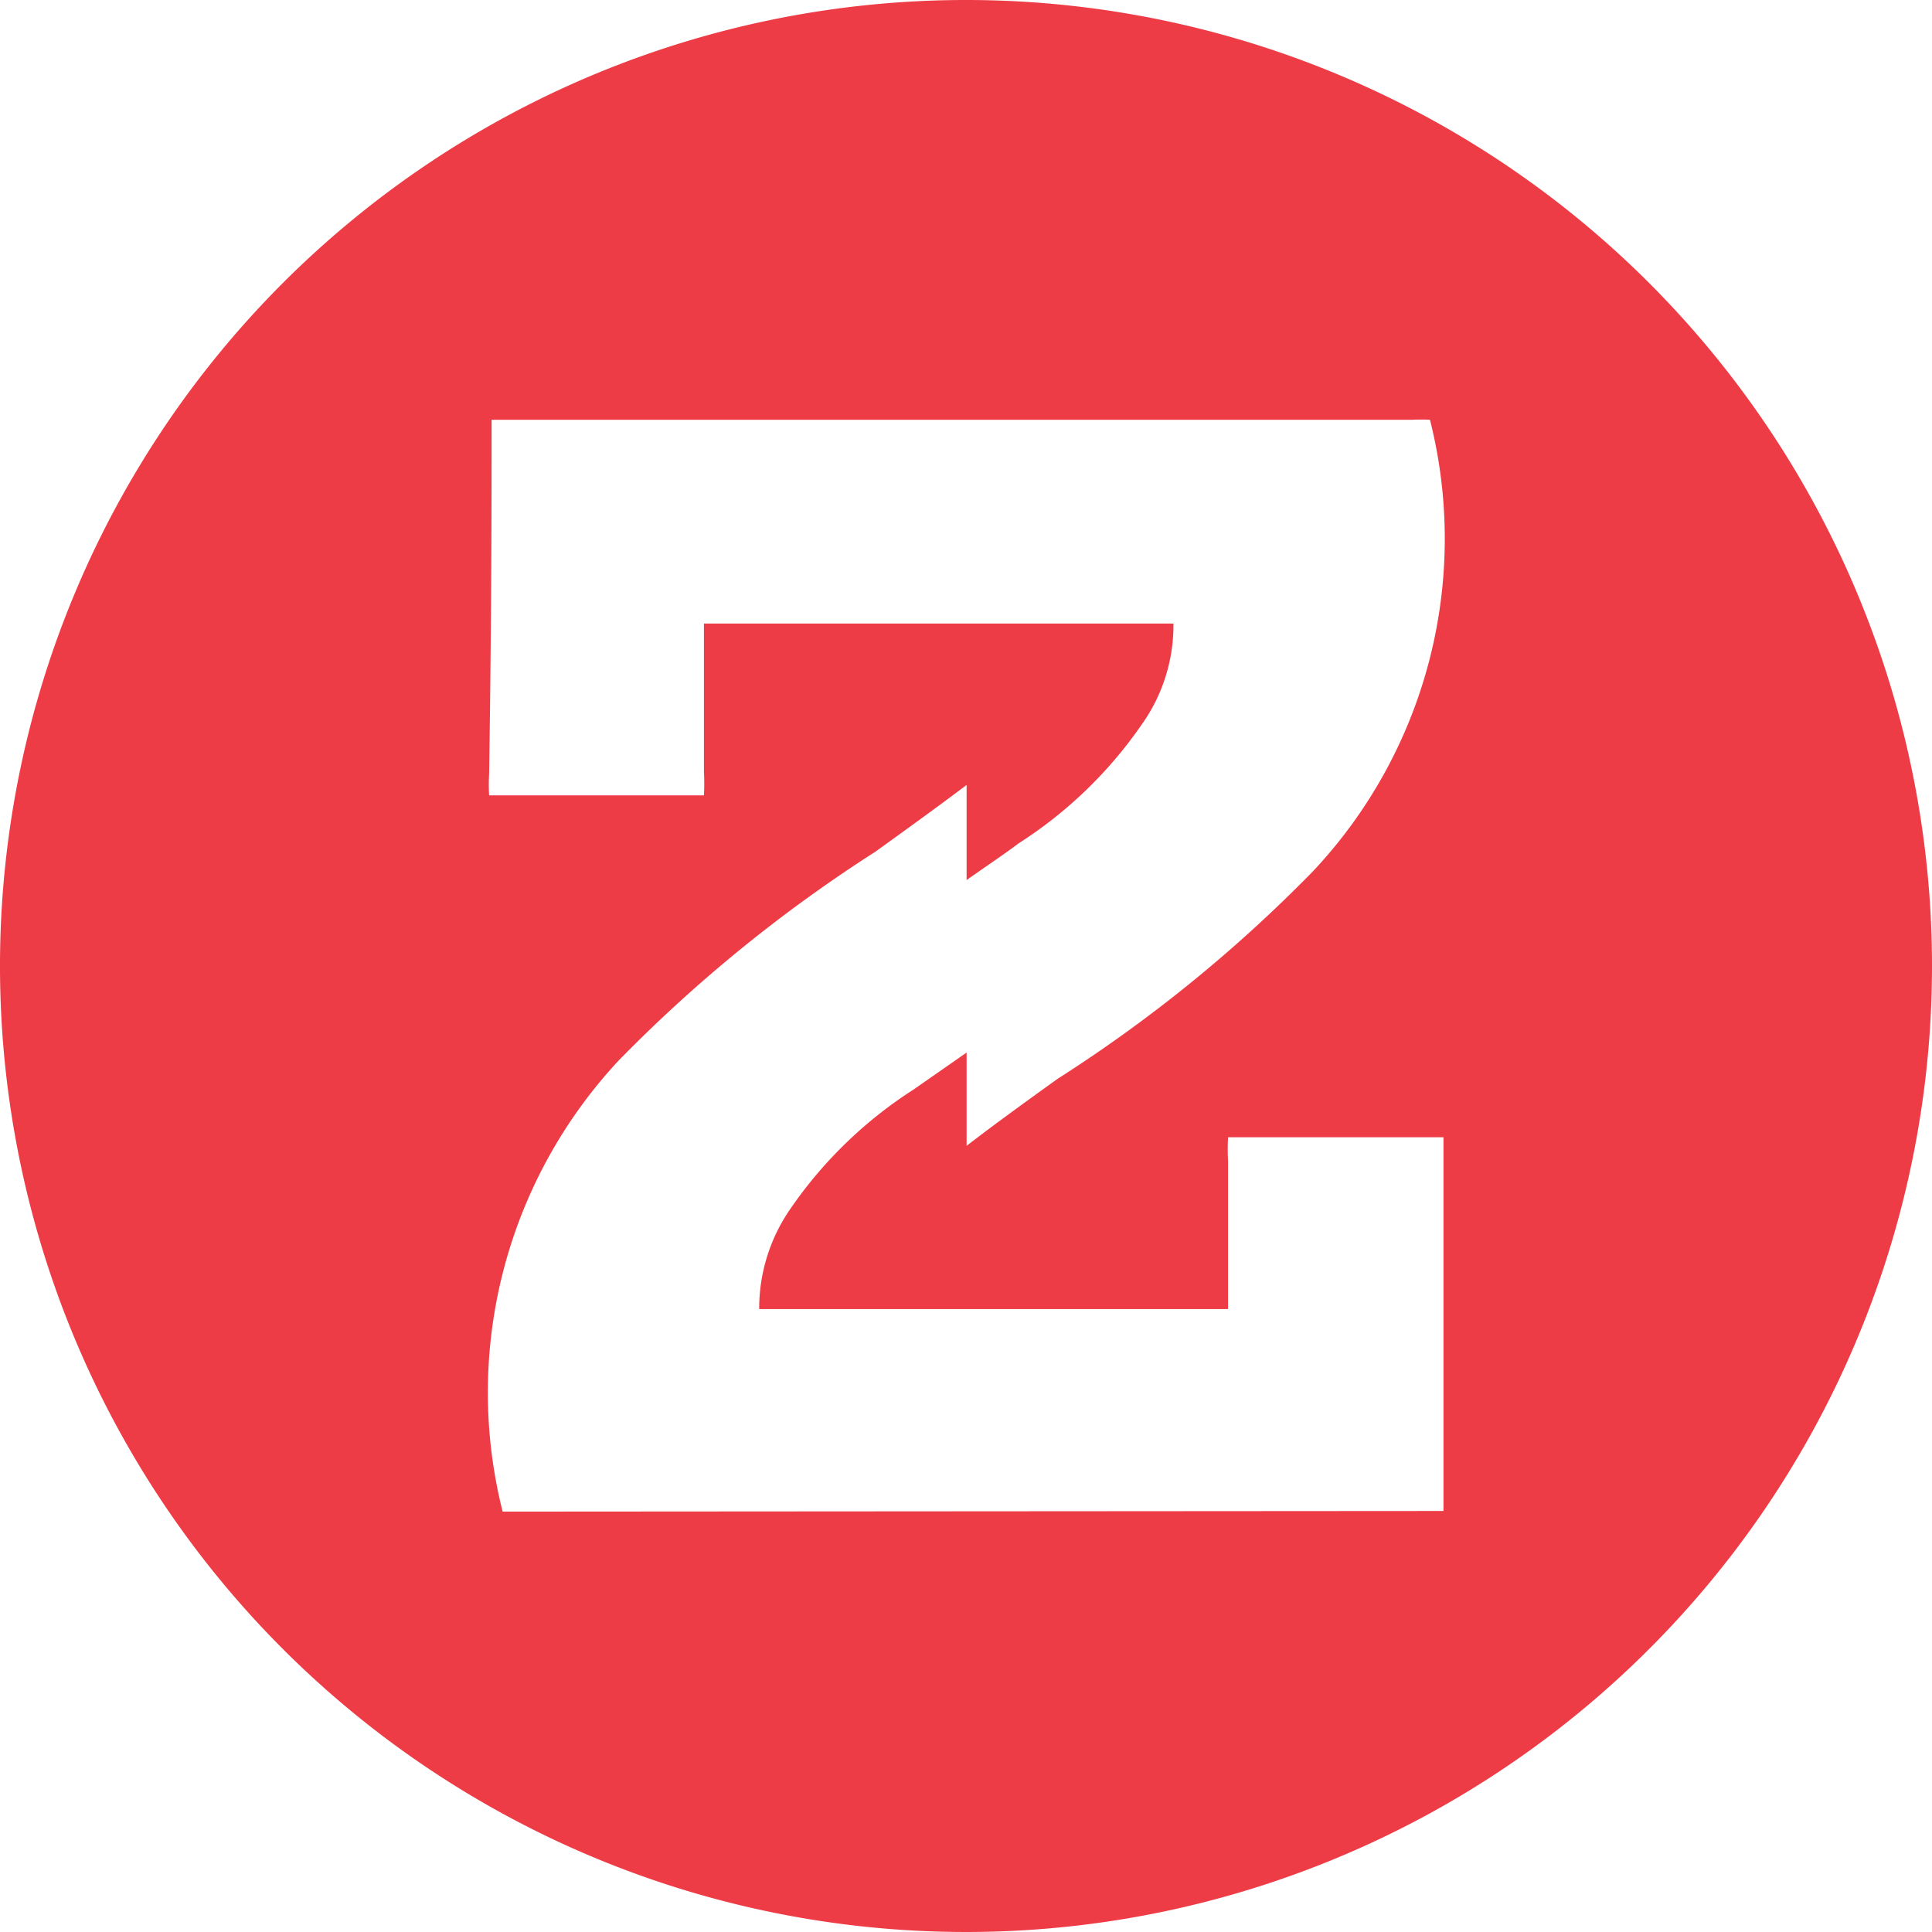 <svg id="f47101a5-ef71-4f52-9a5d-6564bb0f6ace" data-name="bc603756-0d14-45a4-9b3e-5d4d07f33a83" xmlns="http://www.w3.org/2000/svg" viewBox="0 0 31.48 31.48"><g id="b156421b-5d2a-4d79-b474-2be7a11c121c" data-name="e1469bca-83cf-486a-8041-7da9514606f8"><g id="a087b6b6-0b77-4784-947a-6f694ad4f0f8" data-name="ab82e331-874f-476c-ade5-6e75b511f3a5"><path d="M15.75,0A15.74,15.74,0,1,0,31.48,15.75v-.01A15.74,15.74,0,0,0,15.75,0ZM8.48,24.63H8.19a7.932,7.932,0,0,1,1.9-7.36,23.757,23.757,0,0,1,4.17-3.39c.5-.36,1-.72,1.49-1.09v1.55c.28-.2.57-.39.85-.6a7.044,7.044,0,0,0,2-1.93,2.788,2.788,0,0,0,.52-1.65H11.47v2.41a3.624,3.624,0,0,1,0,.39H7.97a2.919,2.919,0,0,1,0-.35q.041-2.75.04-5.46V6.84h15a2.805,2.805,0,0,1,.29,0,7.91,7.91,0,0,1-1.9,7.35,23.426,23.426,0,0,1-4.17,3.39c-.5.36-1,.72-1.48,1.09V17.15l-.86.6a7.044,7.044,0,0,0-2,1.93,2.856,2.856,0,0,0-.52,1.65h7.64V18.92a3.624,3.624,0,0,1,0-.39h3.51v6.09Z" fill="#ee3c46"/></g></g></svg>